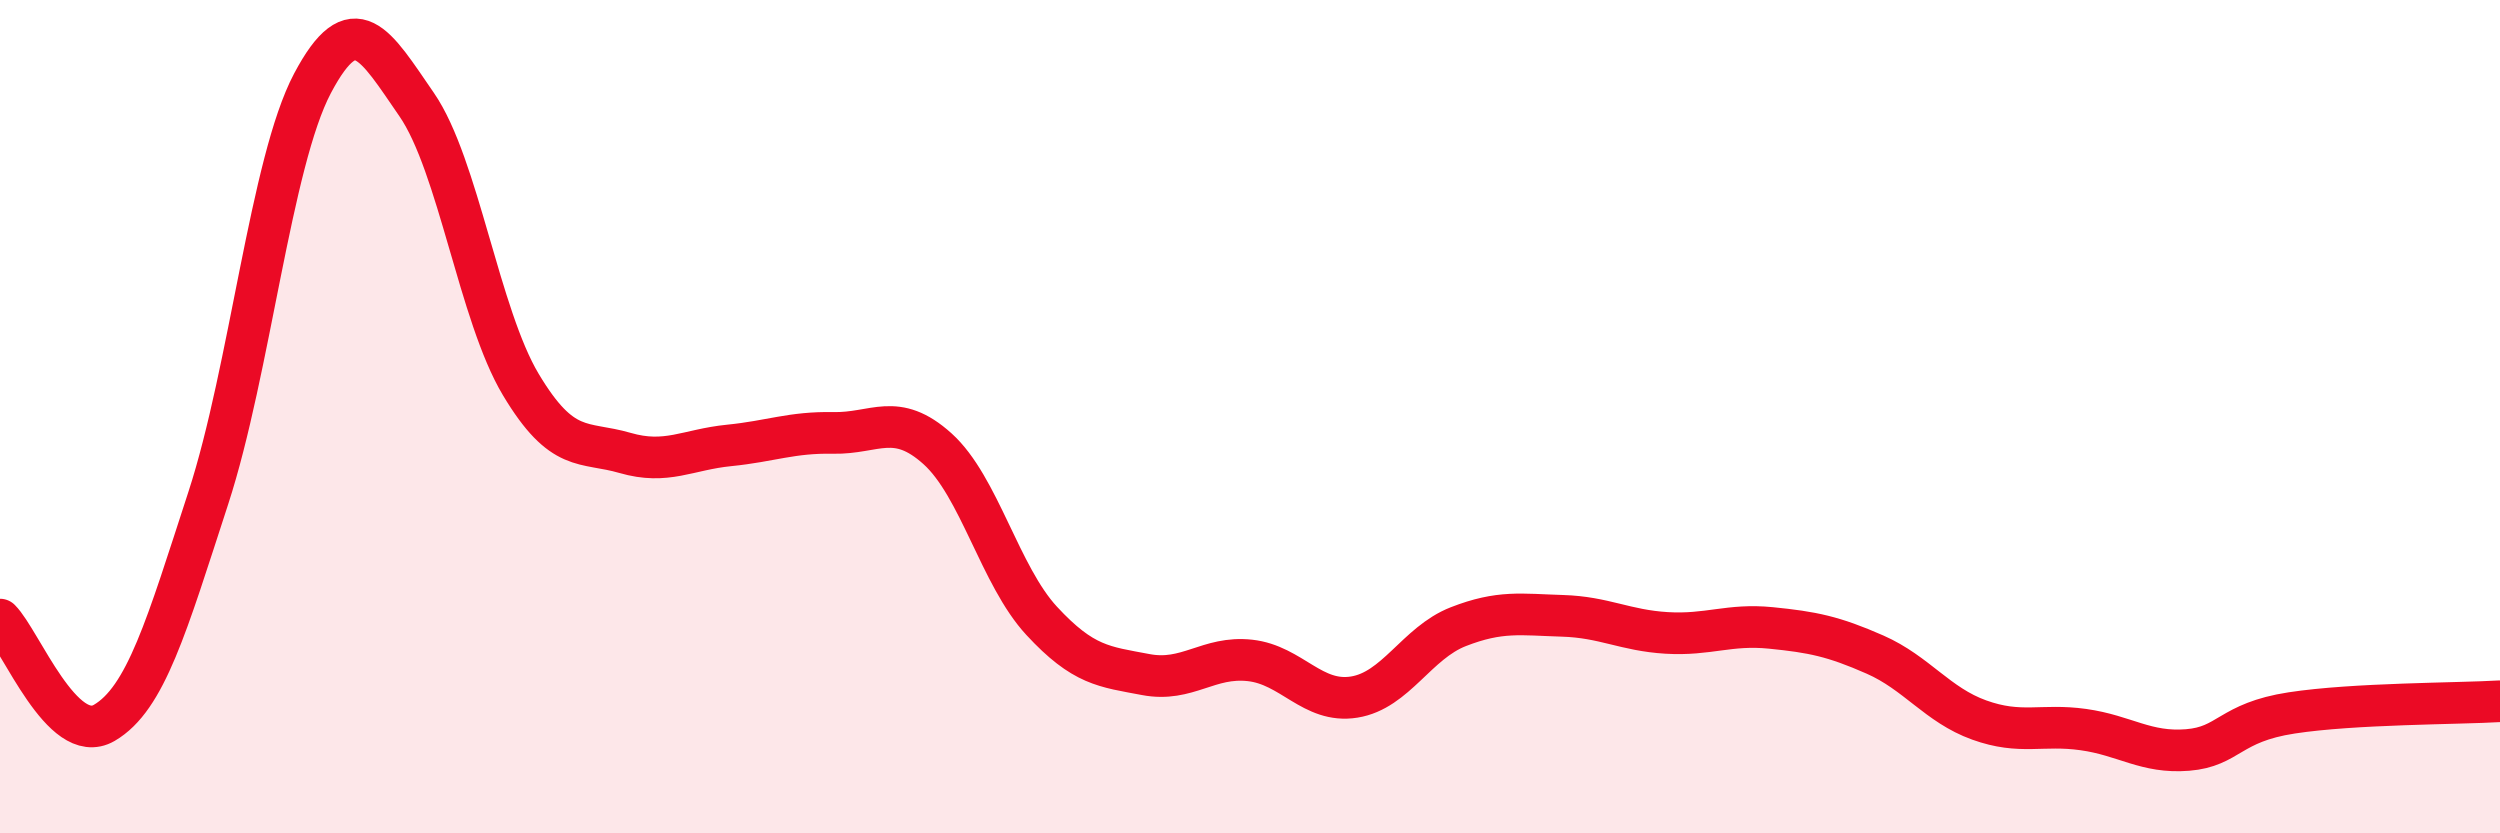 
    <svg width="60" height="20" viewBox="0 0 60 20" xmlns="http://www.w3.org/2000/svg">
      <path
        d="M 0,14.87 C 0.5,15.37 1.5,17.93 2.5,17.35 C 3.5,16.77 4,15.02 5,11.95 C 6,8.88 6.5,3.89 7.5,2 C 8.5,0.11 9,1.06 10,2.51 C 11,3.96 11.5,7.56 12.5,9.23 C 13.5,10.9 14,10.58 15,10.87 C 16,11.16 16.5,10.79 17.5,10.69 C 18.5,10.59 19,10.37 20,10.39 C 21,10.41 21.5,9.87 22.5,10.77 C 23.5,11.67 24,13.82 25,14.9 C 26,15.98 26.5,16 27.5,16.19 C 28.5,16.38 29,15.74 30,15.85 C 31,15.96 31.5,16.89 32.5,16.73 C 33.5,16.57 34,15.43 35,15.04 C 36,14.65 36.5,14.75 37.5,14.78 C 38.5,14.81 39,15.13 40,15.19 C 41,15.25 41.5,14.97 42.5,15.07 C 43.5,15.17 44,15.27 45,15.71 C 46,16.15 46.5,16.92 47.5,17.28 C 48.5,17.64 49,17.37 50,17.51 C 51,17.65 51.5,18.08 52.5,18 C 53.5,17.92 53.5,17.34 55,17.11 C 56.5,16.88 59,16.89 60,16.83L60 20L0 20Z"
        fill="#EB0A25"
        opacity="0.1"
        stroke-linecap="round"
        stroke-linejoin="round"
      />
      <path
        d="M 0,14.87 C 0.5,15.37 1.5,17.93 2.5,17.35 C 3.5,16.77 4,15.02 5,11.95 C 6,8.88 6.5,3.89 7.5,2 C 8.5,0.11 9,1.06 10,2.51 C 11,3.96 11.5,7.56 12.5,9.23 C 13.5,10.9 14,10.58 15,10.87 C 16,11.16 16.5,10.79 17.5,10.69 C 18.5,10.59 19,10.37 20,10.39 C 21,10.41 21.5,9.87 22.5,10.77 C 23.5,11.67 24,13.82 25,14.9 C 26,15.98 26.5,16 27.5,16.19 C 28.5,16.38 29,15.74 30,15.85 C 31,15.96 31.5,16.89 32.5,16.73 C 33.5,16.57 34,15.43 35,15.04 C 36,14.65 36.5,14.75 37.5,14.78 C 38.5,14.81 39,15.13 40,15.19 C 41,15.25 41.5,14.97 42.5,15.07 C 43.5,15.17 44,15.27 45,15.71 C 46,16.15 46.5,16.92 47.5,17.28 C 48.5,17.64 49,17.37 50,17.51 C 51,17.65 51.5,18.08 52.5,18 C 53.5,17.92 53.5,17.34 55,17.11 C 56.5,16.88 59,16.89 60,16.83"
        stroke="#EB0A25"
        stroke-width="1"
        fill="none"
        stroke-linecap="round"
        stroke-linejoin="round"
      />
    </svg>
  